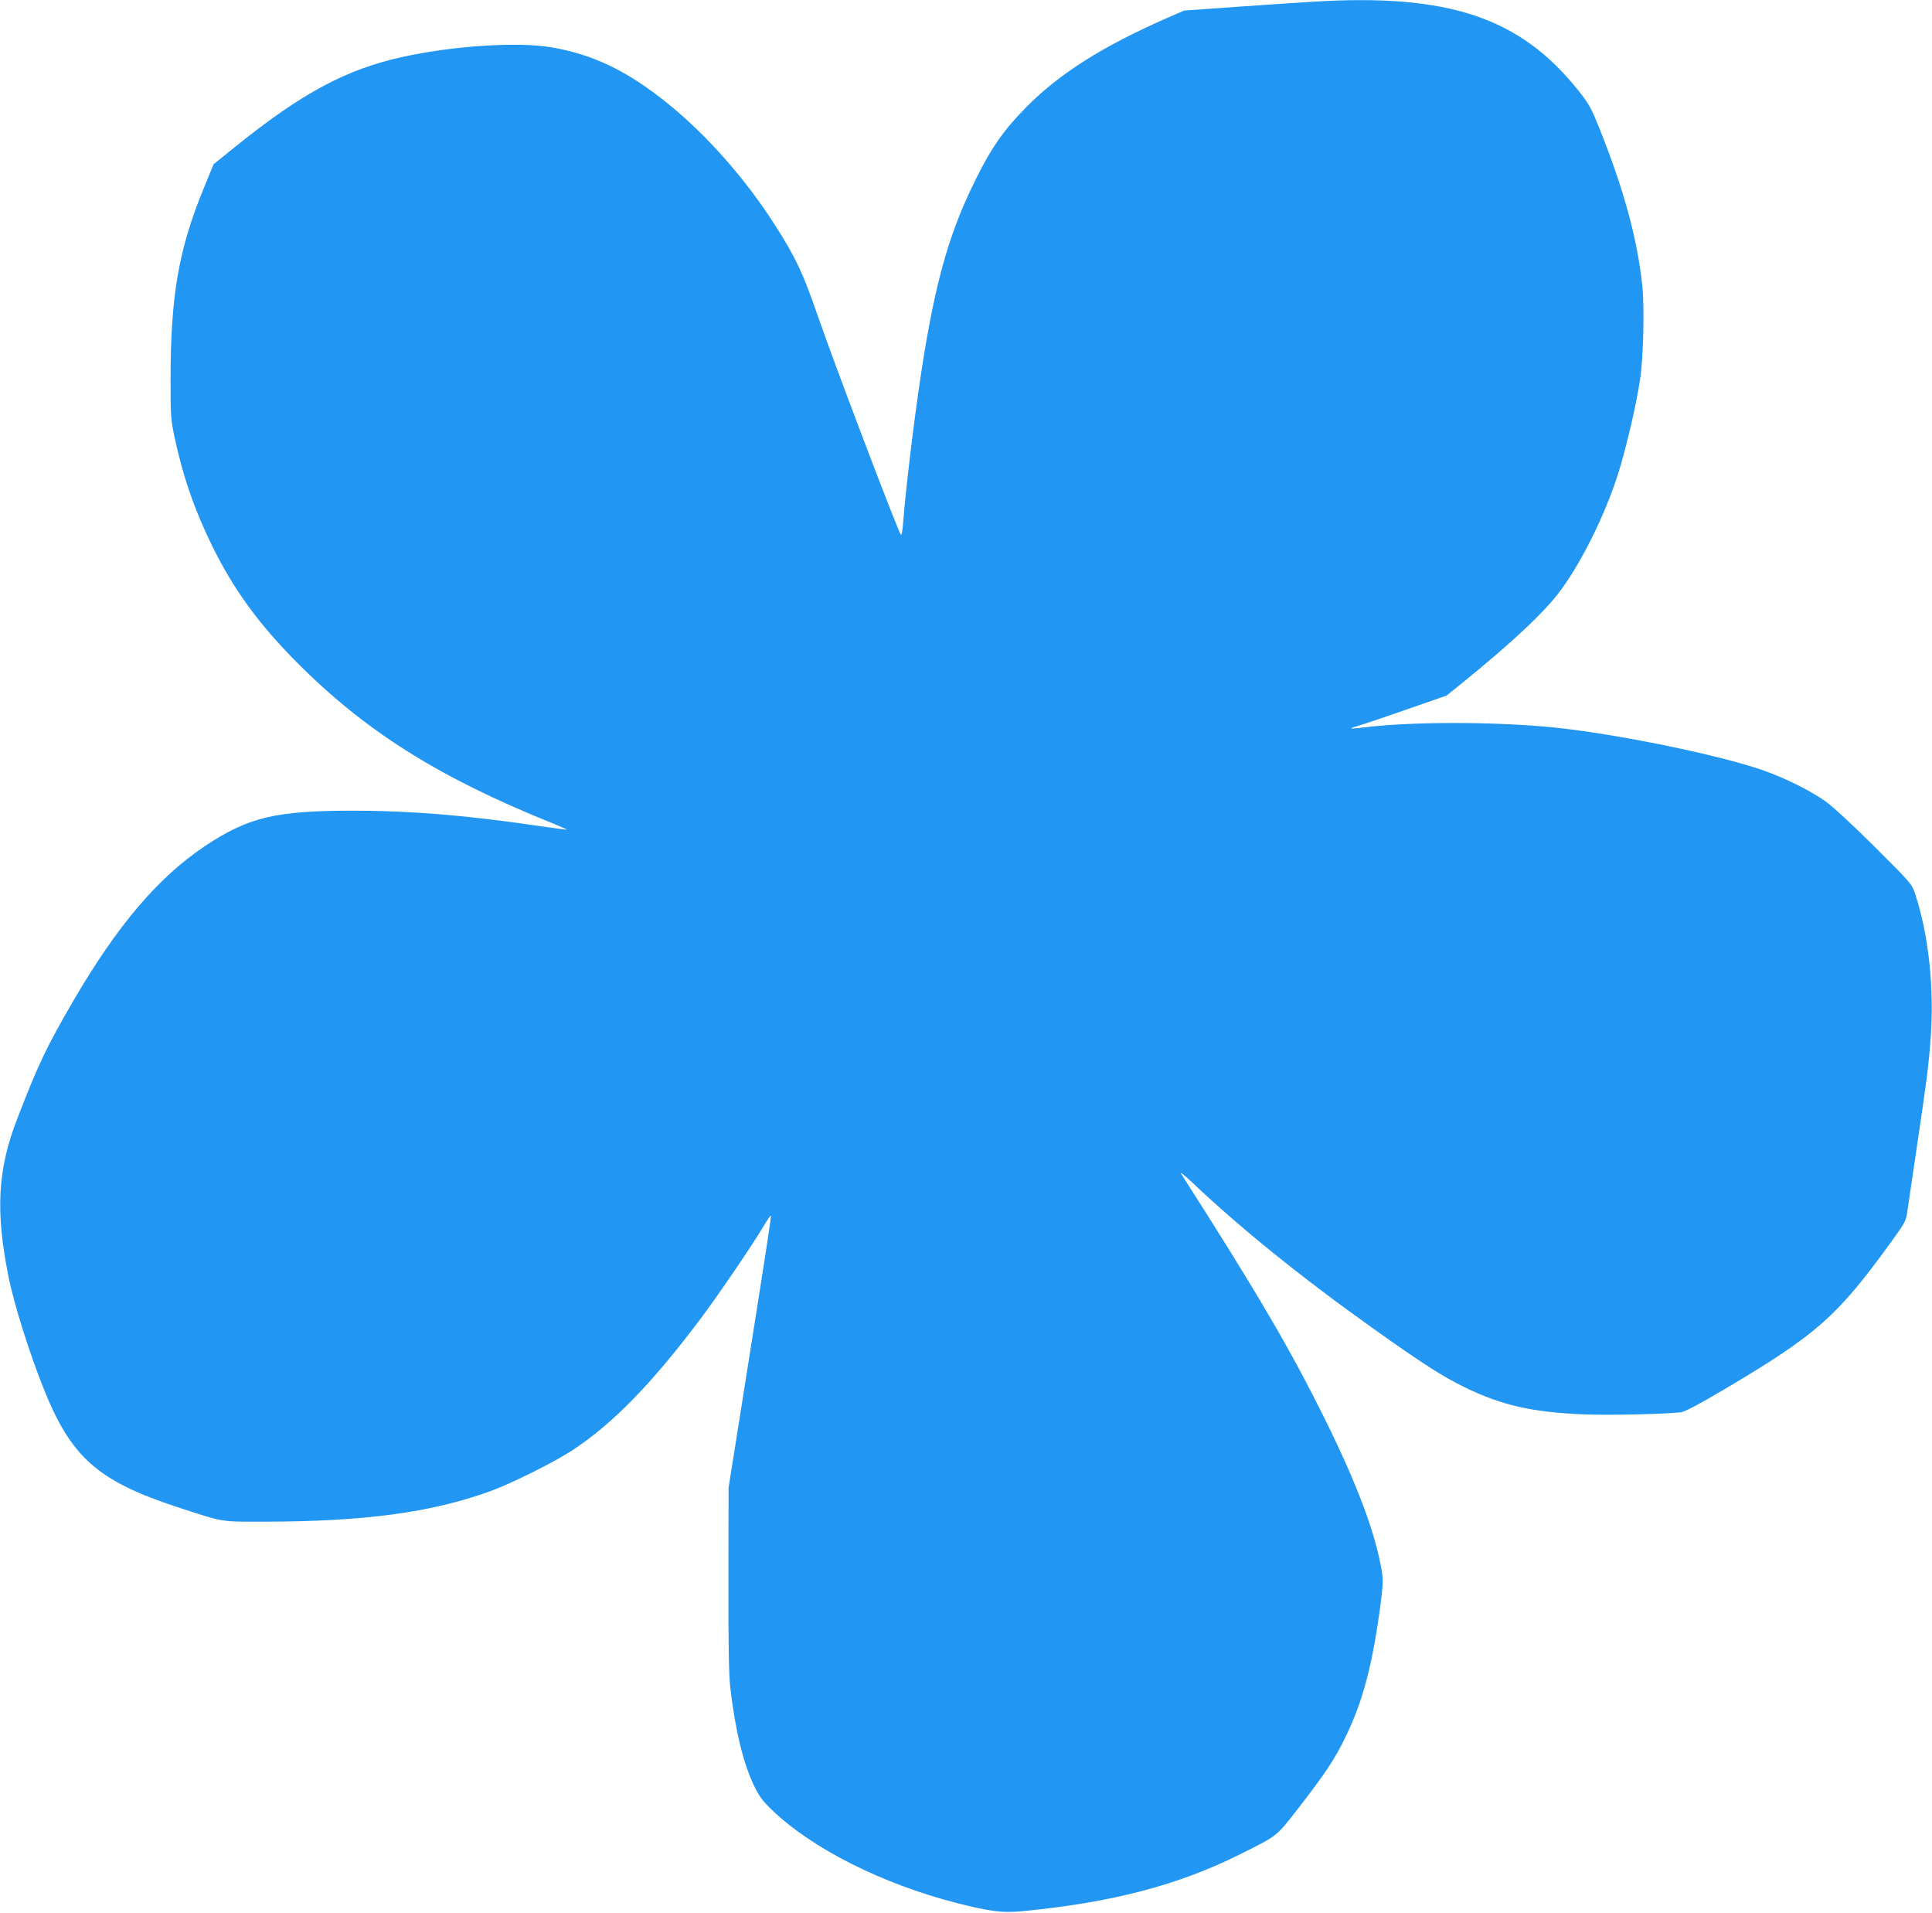 <?xml version="1.0" standalone="no"?>
<!DOCTYPE svg PUBLIC "-//W3C//DTD SVG 20010904//EN"
 "http://www.w3.org/TR/2001/REC-SVG-20010904/DTD/svg10.dtd">
<svg version="1.0" xmlns="http://www.w3.org/2000/svg"
 width="1280pt" height="1267pt" viewBox="0 0 1280 1267"
 preserveAspectRatio="xMidYMid meet">
<g transform="translate(0,1267) scale(0.1,-0.1)"
fill="#2196f3" stroke="none">
<path d="M8705 12659 c-71 -4 -294 -19 -495 -33 l-365 -26 -115 -50 c-429
-189 -710 -367 -930 -589 -148 -150 -230 -266 -334 -476 -165 -331 -254 -628
-340 -1140 -51 -300 -123 -879 -142 -1133 -4 -51 -10 -89 -15 -85 -18 18 -438
1124 -554 1459 -96 277 -142 375 -276 586 -194 305 -447 594 -706 805 -271
221 -502 333 -783 380 -222 37 -643 10 -978 -63 -376 -82 -669 -238 -1112
-595 l-145 -117 -63 -154 c-169 -410 -222 -715 -222 -1280 0 -227 2 -258 25
-367 56 -265 133 -487 250 -726 142 -289 308 -517 560 -771 453 -456 938 -762
1687 -1064 59 -24 106 -45 105 -46 -1 -1 -90 11 -197 26 -467 69 -844 100
-1213 100 -520 0 -699 -42 -987 -233 -312 -208 -585 -529 -878 -1033 -176
-304 -227 -410 -367 -773 -131 -336 -146 -612 -59 -1046 35 -178 138 -506 233
-743 182 -456 358 -612 888 -786 310 -101 278 -96 569 -96 671 1 1117 61 1510
205 136 50 419 191 536 268 269 177 526 441 850 872 112 149 346 492 417 613
24 40 45 71 48 69 4 -5 -22 -174 -169 -1102 l-111 -700 -1 -605 c-1 -434 3
-636 12 -715 33 -286 85 -500 156 -650 36 -75 56 -102 122 -166 266 -255 729
-488 1219 -614 223 -57 310 -68 438 -55 596 57 1039 174 1451 381 245 123 230
112 373 295 181 233 246 330 318 479 116 238 180 484 233 890 15 119 16 151 6
213 -43 249 -160 563 -369 987 -234 474 -454 849 -960 1640 -11 17 23 -10 76
-60 318 -301 720 -626 1199 -967 328 -233 457 -316 605 -388 246 -120 447
-165 790 -179 167 -7 546 2 641 14 28 4 116 50 290 153 611 362 747 482 1106
979 95 132 96 133 107 215 7 46 34 232 61 413 64 431 77 529 91 715 25 331
-13 687 -103 960 -21 63 -27 71 -267 310 -145 144 -280 269 -327 302 -102 72
-267 154 -415 206 -289 101 -962 239 -1374 282 -395 41 -965 41 -1280 0 -38
-5 -71 -7 -73 -5 -2 2 23 11 55 20 32 9 175 57 317 107 l259 90 101 81 c338
274 551 474 656 617 156 212 320 556 399 833 54 192 101 399 126 557 23 142
31 489 15 633 -33 307 -121 630 -282 1033 -57 142 -69 164 -144 258 -385 481
-858 639 -1749 585z"/>
</g>
</svg>
